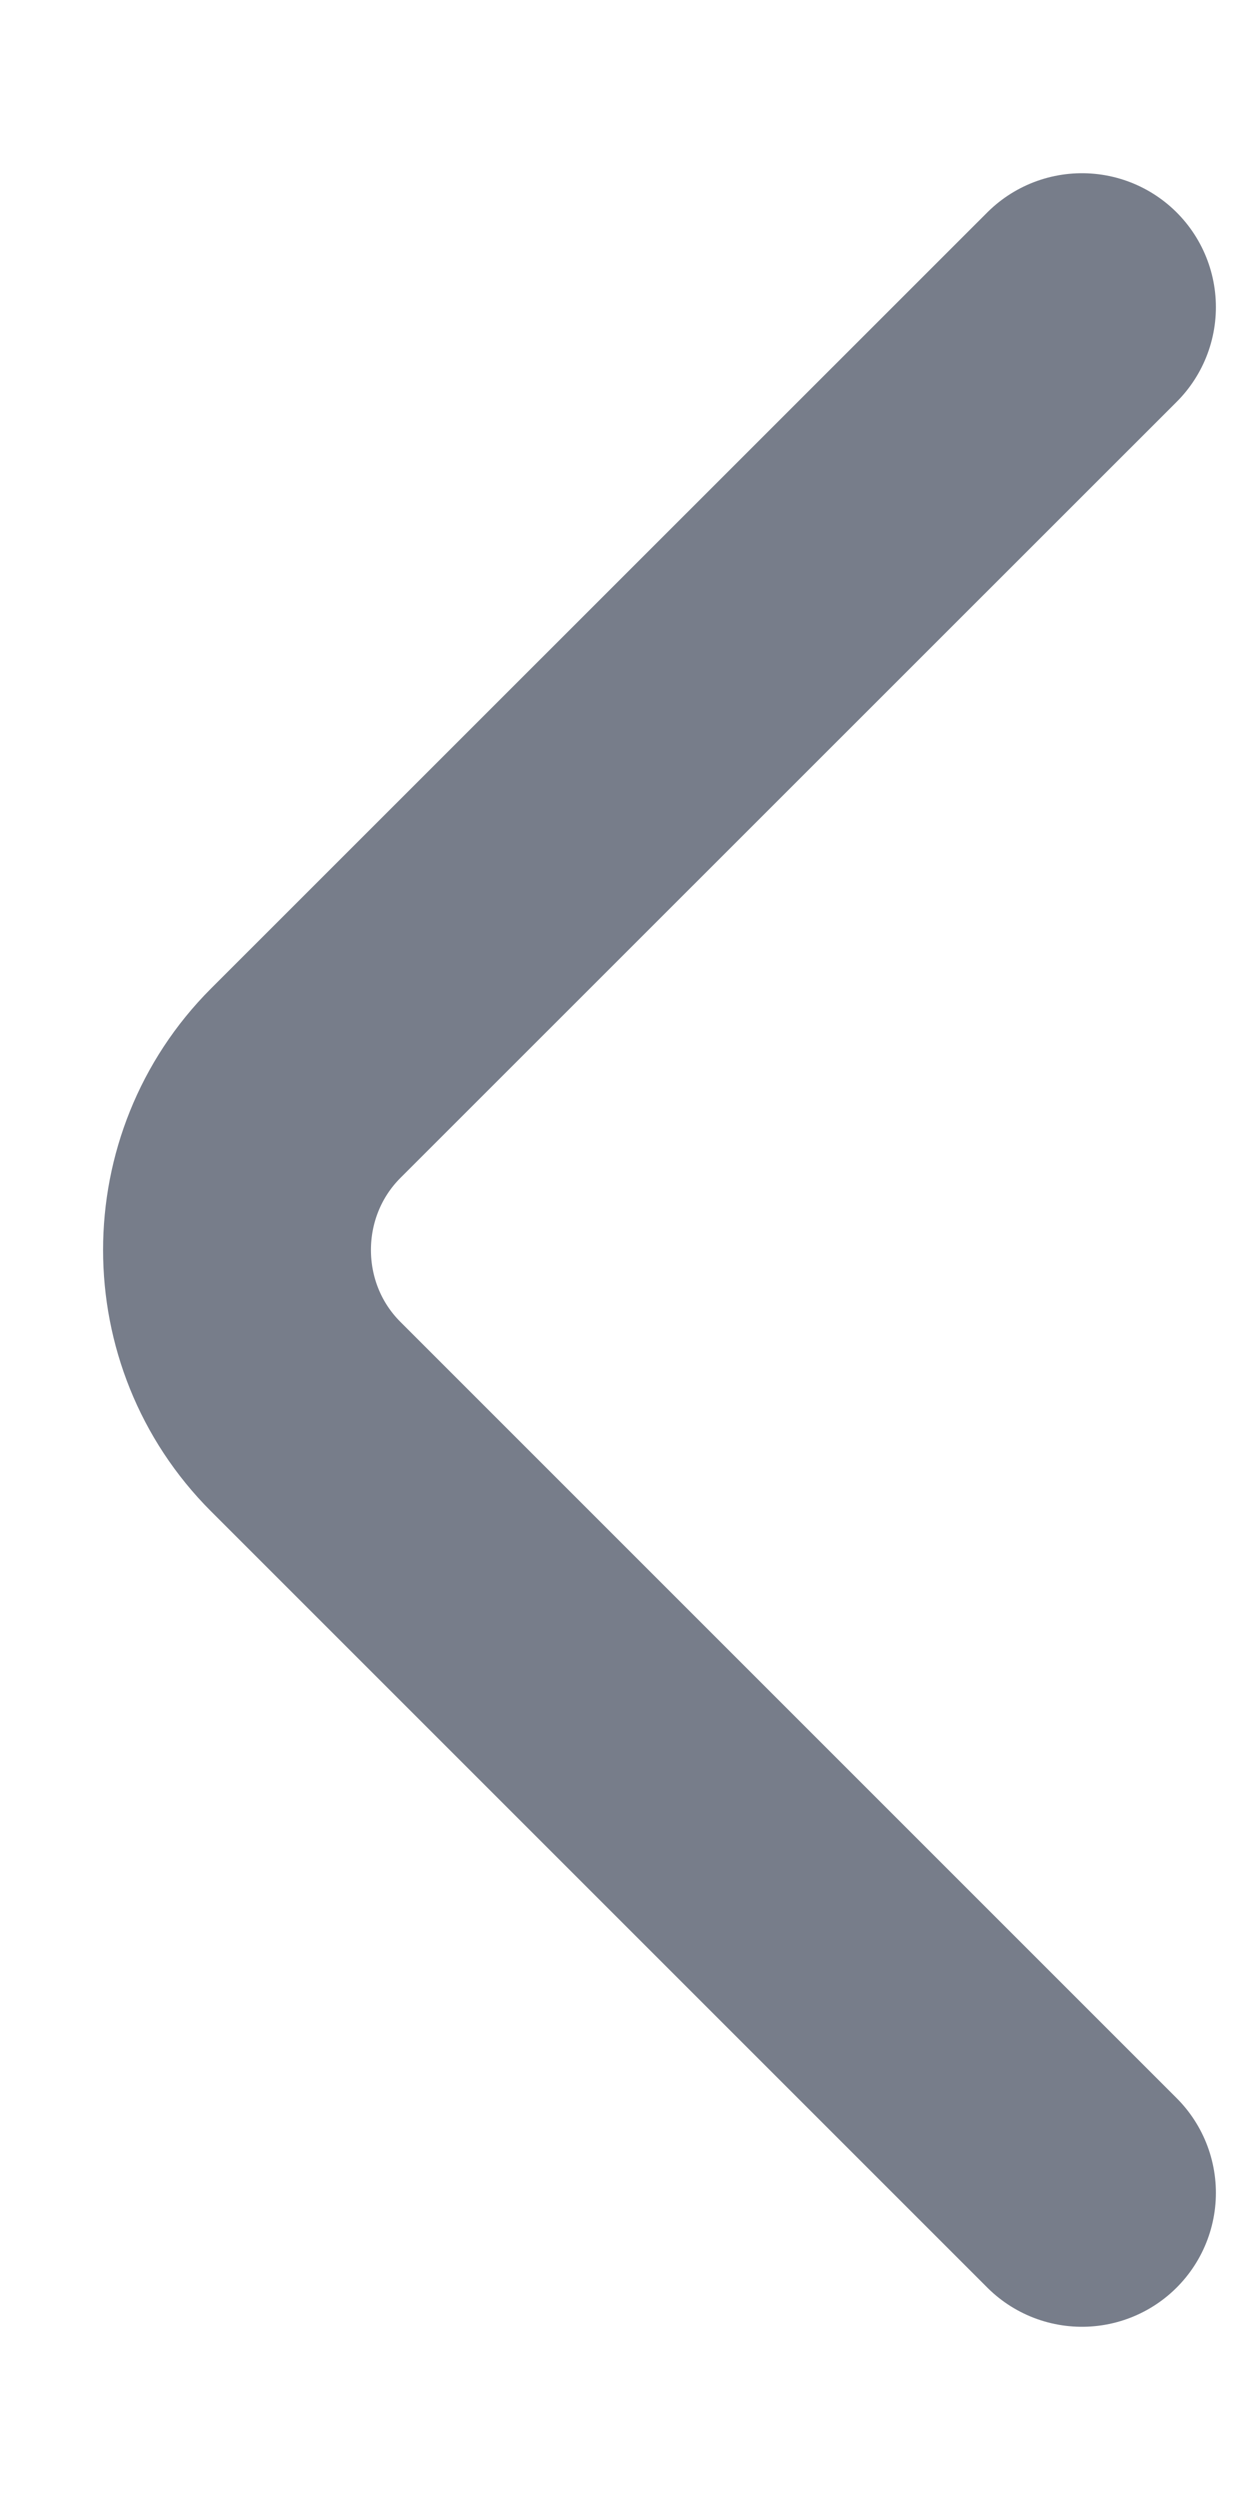 <svg width="7" height="14" viewBox="0 0 7 14" fill="none" xmlns="http://www.w3.org/2000/svg">
<path d="M6.059 12.28L1.712 7.933C1.199 7.42 1.199 6.58 1.712 6.066L6.059 1.72" stroke="#777D8A" stroke-width="1.5" stroke-miterlimit="10" stroke-linecap="round" stroke-linejoin="round"/>
</svg>
